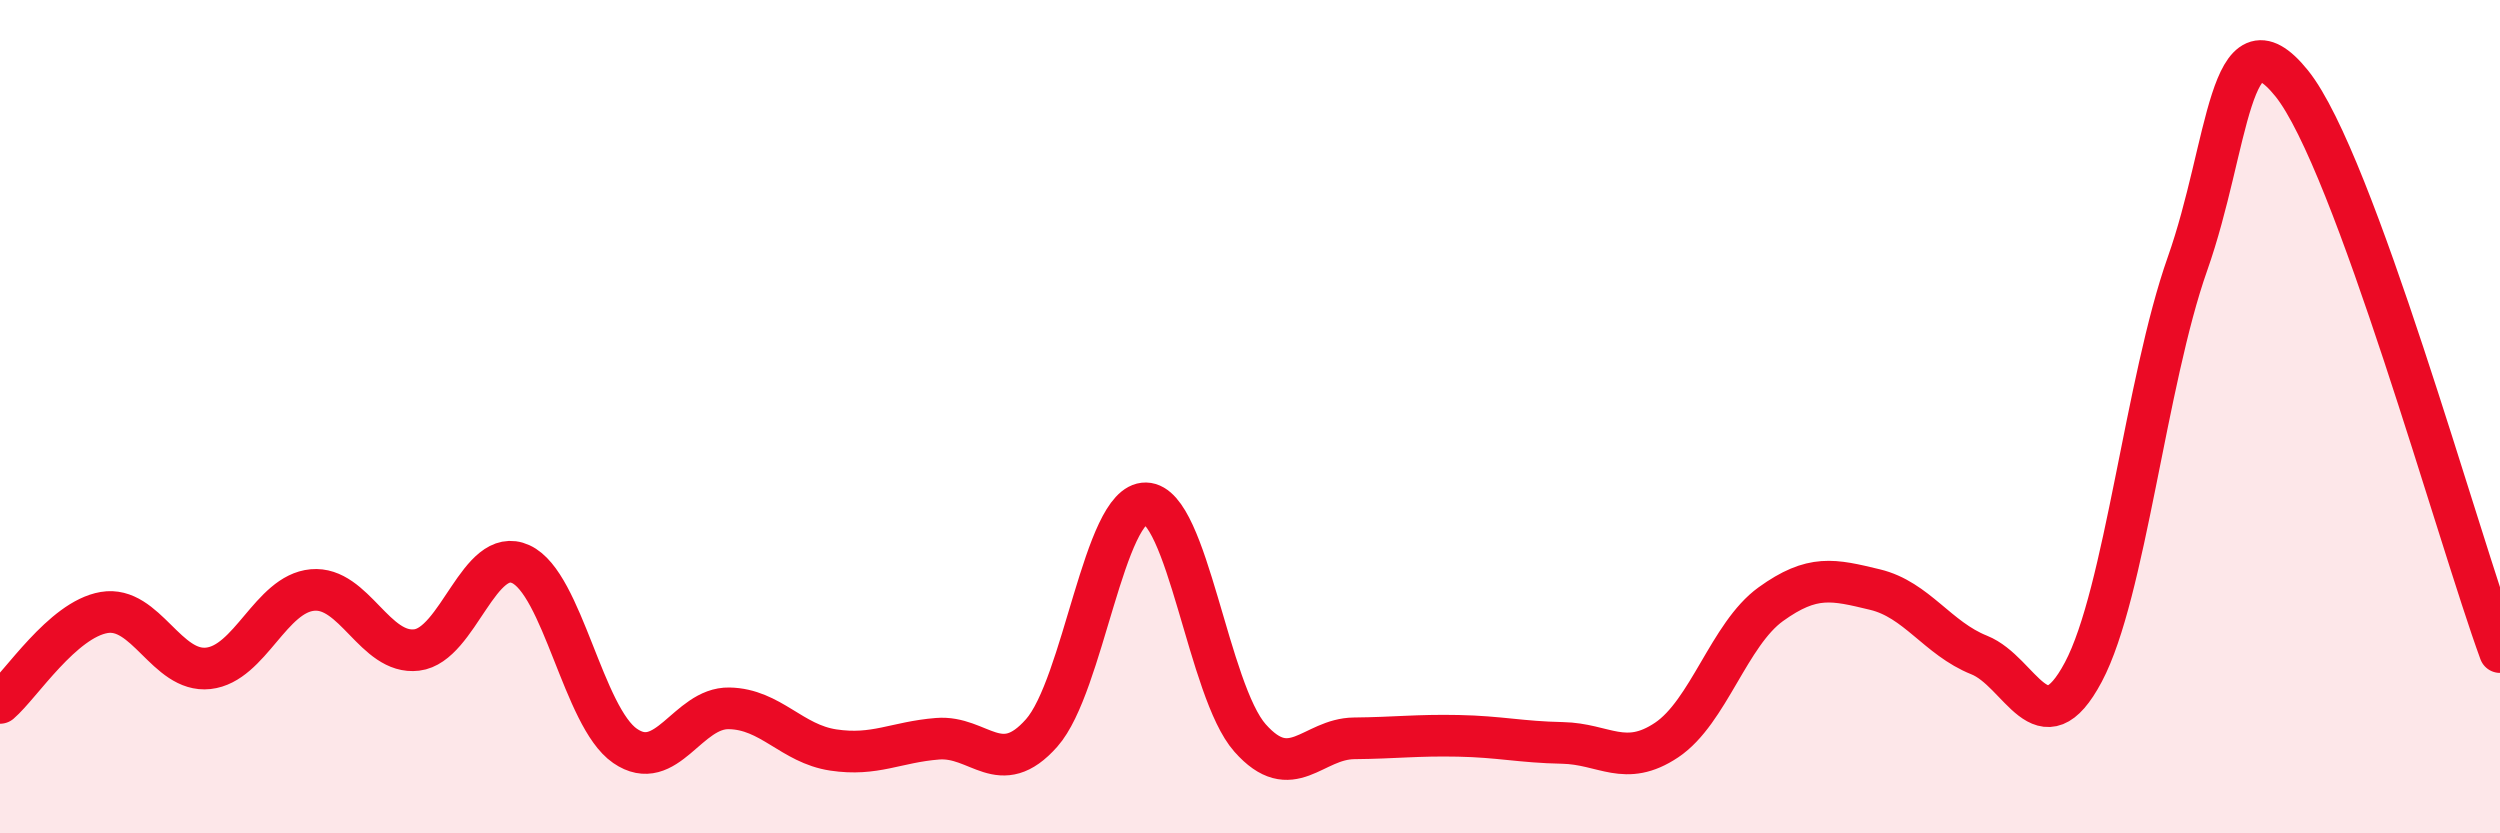 
    <svg width="60" height="20" viewBox="0 0 60 20" xmlns="http://www.w3.org/2000/svg">
      <path
        d="M 0,16.87 C 0.5,16.44 1.5,14.87 2.5,14.7 C 3.5,14.53 4,16.15 5,16.04 C 6,15.93 6.5,14.25 7.5,14.16 C 8.5,14.07 9,15.72 10,15.6 C 11,15.48 11.5,13.08 12.5,13.54 C 13.5,14 14,17.21 15,17.9 C 16,18.59 16.5,16.98 17.5,17 C 18.5,17.02 19,17.85 20,18 C 21,18.15 21.5,17.81 22.5,17.73 C 23.5,17.65 24,18.72 25,17.59 C 26,16.46 26.5,12.06 27.5,12.08 C 28.5,12.1 29,16.58 30,17.71 C 31,18.84 31.5,17.73 32.5,17.72 C 33.5,17.71 34,17.64 35,17.66 C 36,17.68 36.5,17.81 37.5,17.83 C 38.5,17.85 39,18.43 40,17.76 C 41,17.09 41.5,15.22 42.5,14.5 C 43.5,13.78 44,13.91 45,14.15 C 46,14.39 46.5,15.32 47.5,15.72 C 48.5,16.12 49,18.01 50,16.13 C 51,14.25 51.5,9.16 52.5,6.33 C 53.5,3.5 53.5,0.14 55,2 C 56.5,3.86 59,12.92 60,15.65L60 20L0 20Z"
        fill="#EB0A25"
        opacity="0.1"
        stroke-linecap="round"
        stroke-linejoin="round"
      />
      <path
        d="M 0,16.87 C 0.5,16.44 1.5,14.87 2.5,14.7 C 3.5,14.53 4,16.15 5,16.04 C 6,15.93 6.5,14.25 7.5,14.16 C 8.5,14.07 9,15.72 10,15.6 C 11,15.48 11.5,13.08 12.5,13.54 C 13.5,14 14,17.21 15,17.9 C 16,18.59 16.5,16.98 17.5,17 C 18.5,17.02 19,17.85 20,18 C 21,18.15 21.5,17.81 22.5,17.73 C 23.5,17.65 24,18.72 25,17.59 C 26,16.46 26.5,12.06 27.5,12.08 C 28.5,12.1 29,16.58 30,17.71 C 31,18.84 31.5,17.73 32.5,17.72 C 33.5,17.71 34,17.64 35,17.66 C 36,17.68 36.5,17.81 37.5,17.83 C 38.5,17.85 39,18.43 40,17.76 C 41,17.09 41.5,15.22 42.5,14.5 C 43.5,13.78 44,13.91 45,14.15 C 46,14.39 46.5,15.32 47.5,15.72 C 48.5,16.12 49,18.01 50,16.13 C 51,14.25 51.5,9.16 52.5,6.33 C 53.5,3.5 53.5,0.14 55,2 C 56.5,3.86 59,12.92 60,15.65"
        stroke="#EB0A25"
        stroke-width="1"
        fill="none"
        stroke-linecap="round"
        stroke-linejoin="round"
      />
    </svg>
  